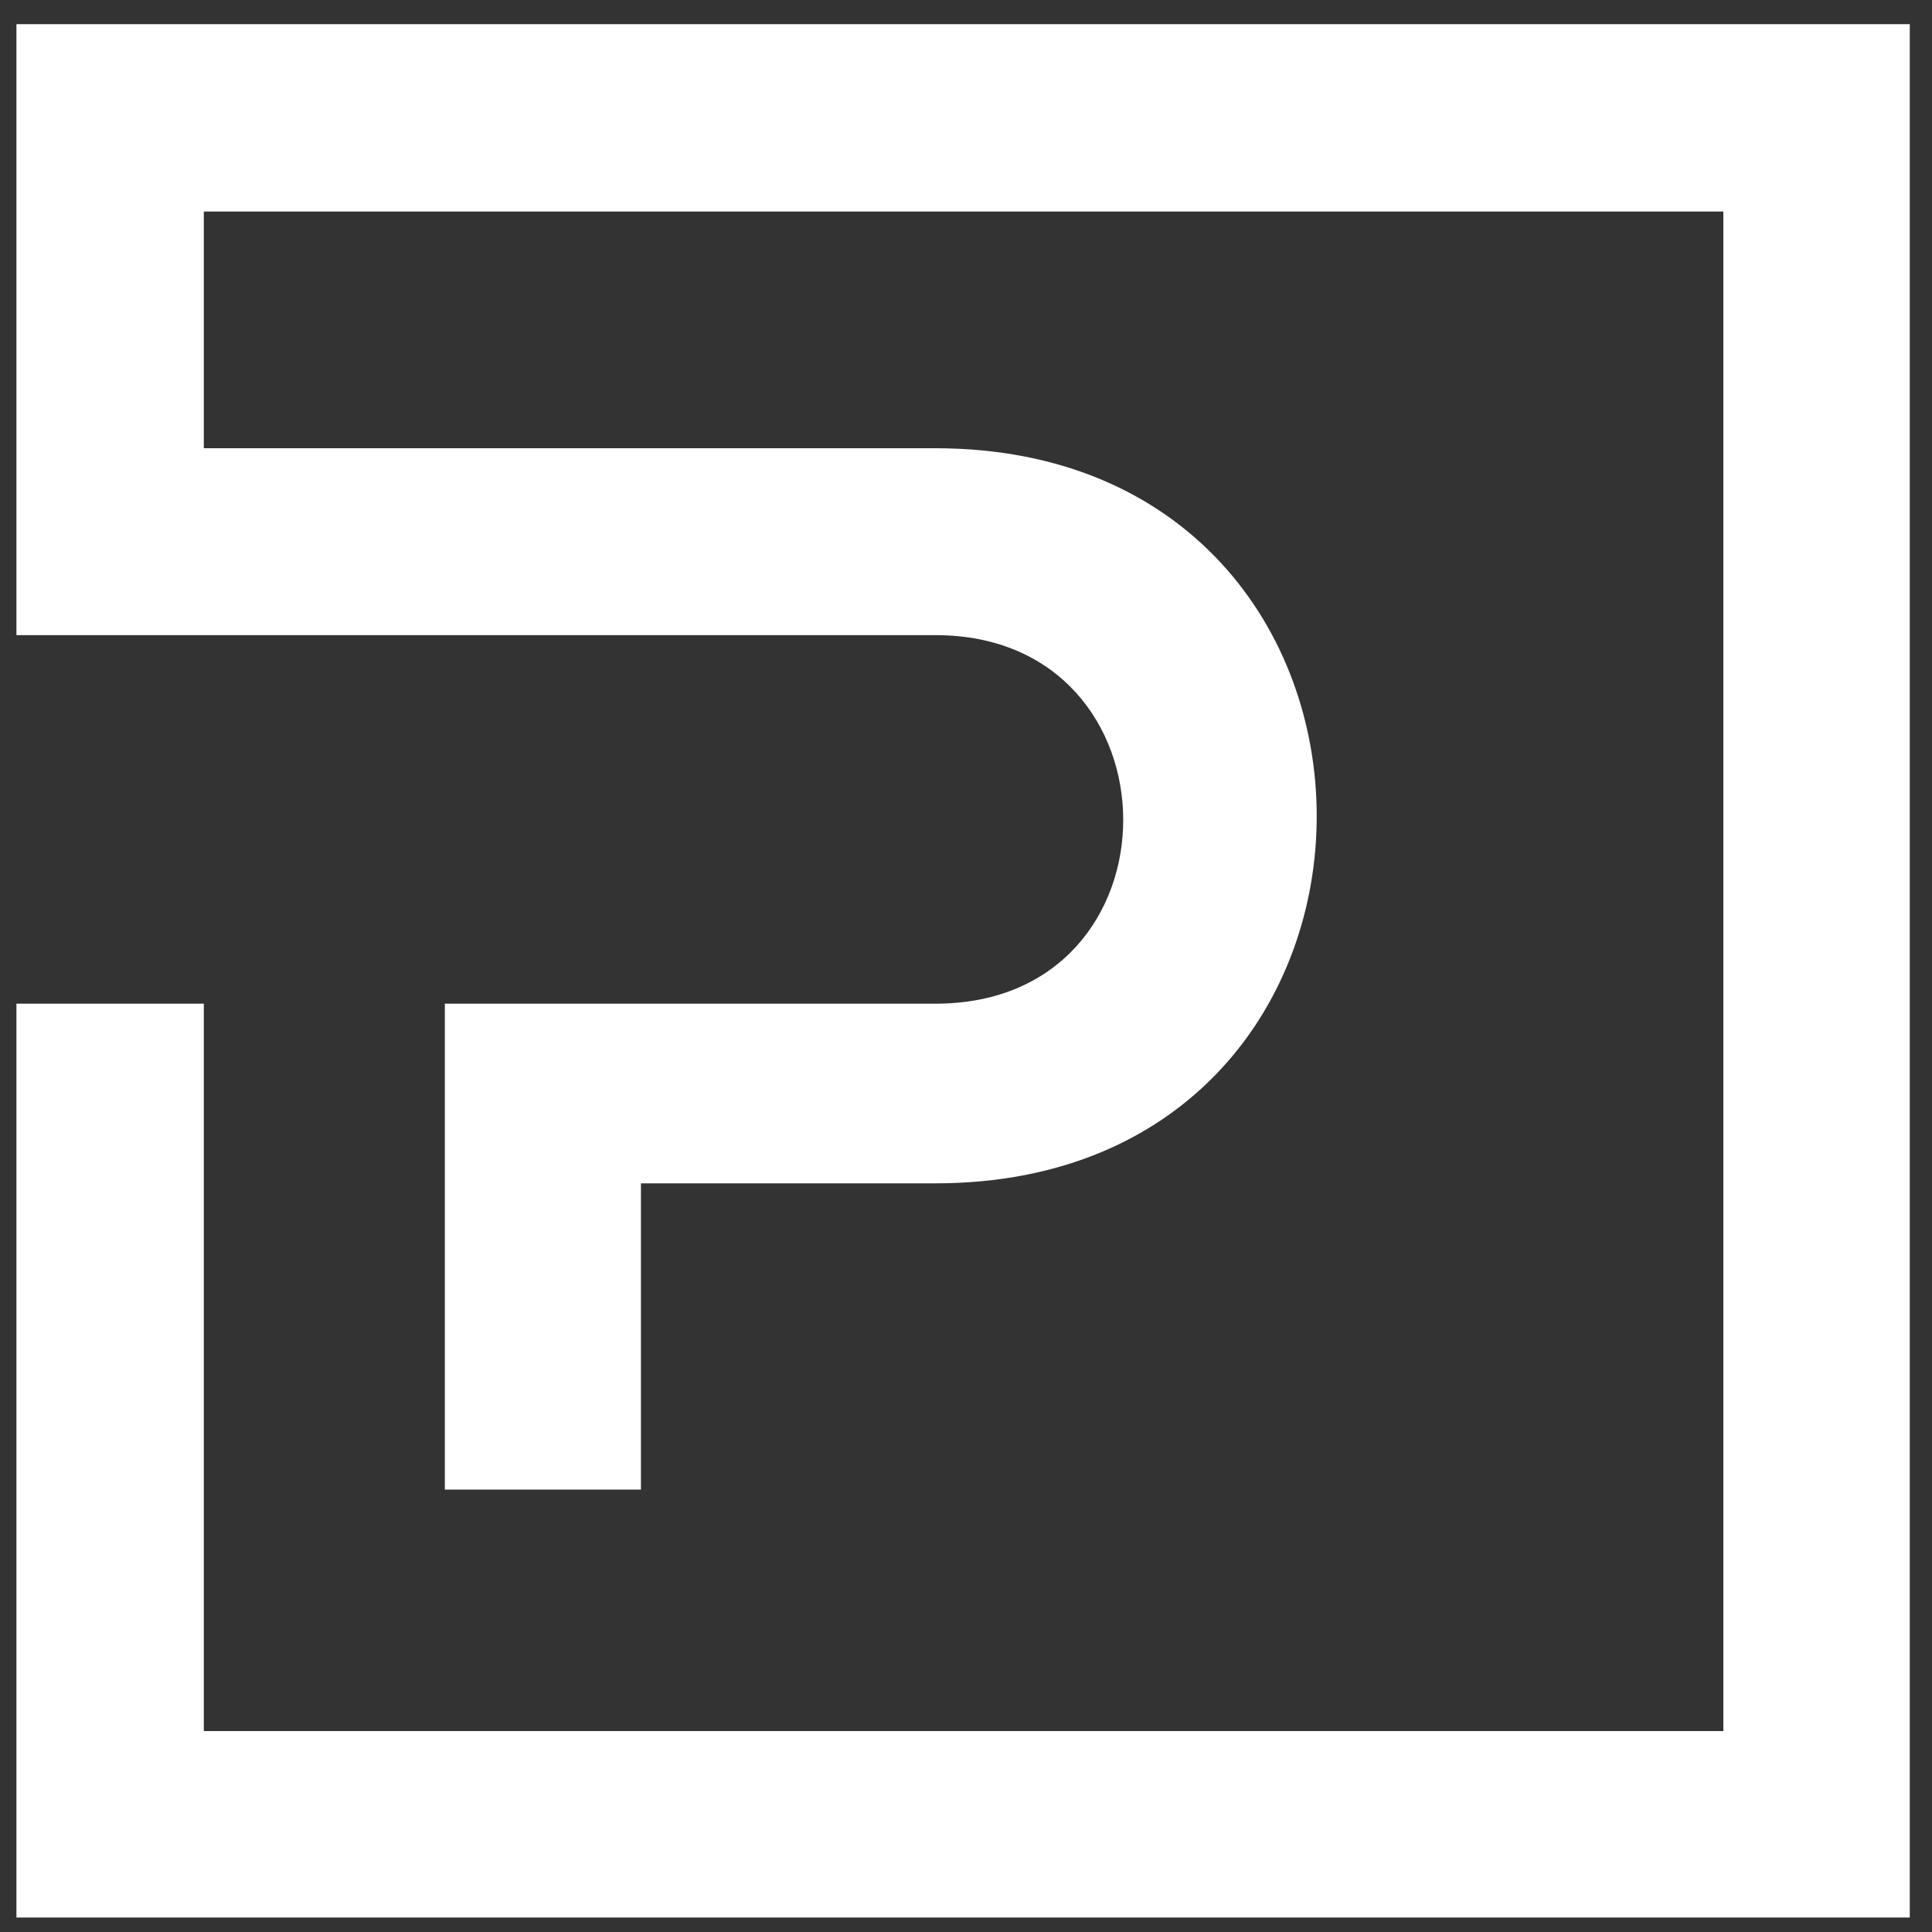 <?xml version="1.0" encoding="utf-8"?>
<svg xmlns="http://www.w3.org/2000/svg" height="400px" id="Layer_1" style="enable-background:new 0 0 400 400;" version="1.1" viewBox="0 0 400 400" width="400px" x="0px" y="0px">
<rect x="0" y="0" width="400" height="400" fill="#333333" stroke="none"/>
<style type="text/css">
	.st0{fill:#FFFFFF;}
</style>
<path class="st0" d="M3.4,5v126.5h31.8h6.9h50h40.6h18h36.7h6.3c51.6,0,52,76.3,0,76.3h-42.9h-18H92.1v100.6h40.6V245h60.9  c105.5,0,105.2-152.2,0-152.2c-2.1,0-4.2,0-6.3,0v0H42.2v-49h314.6v291.1v23.5H42.2V207.8H3.4V397h353.3h8h30.7V5H3.4z"/>
</svg>